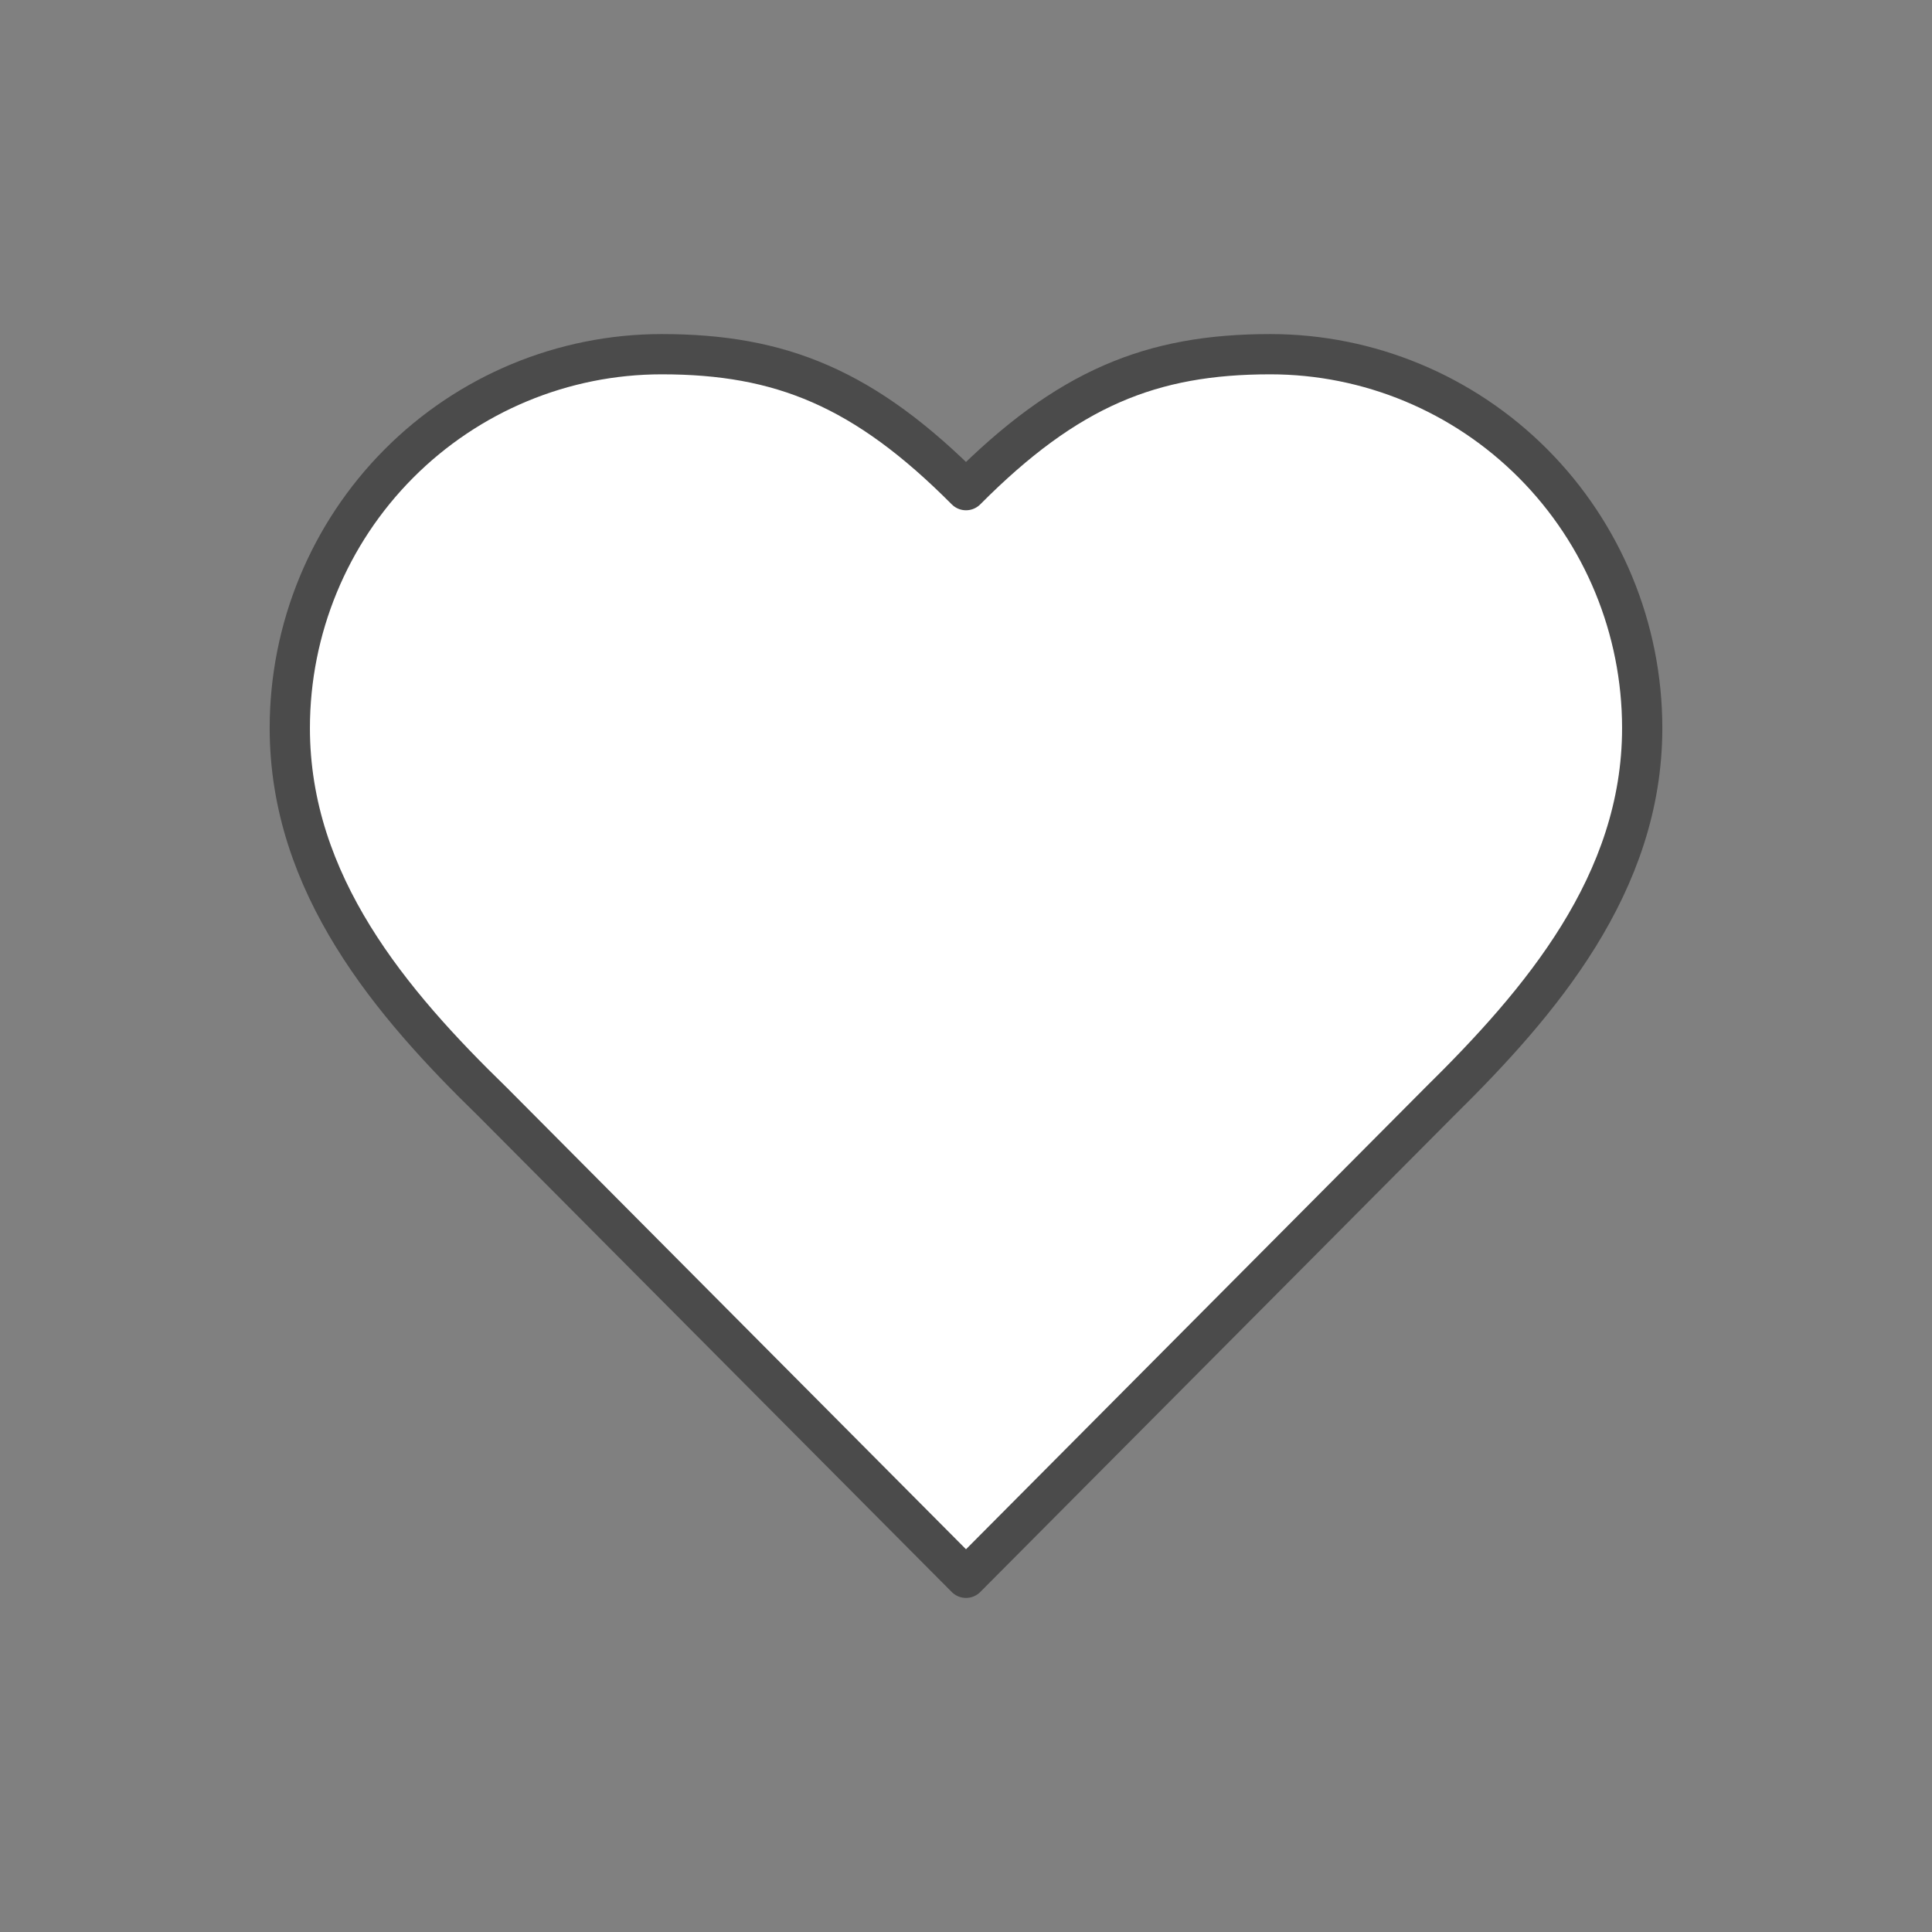 <svg width="120" height="120" viewBox="0 0 120 120" fill="none" xmlns="http://www.w3.org/2000/svg">
<rect x="0" y="0" width="120" height="120" fill="#808080" stroke="none"/>
<path d="M89.4 68.444C95.658 62.28 102 54.891 102 45.222C102 39.063 99.566 33.157 95.234 28.802C90.902 24.447 85.026 22 78.9 22C71.508 22 66.3 24.111 60 30.444C53.7 24.111 48.492 22 41.1 22C34.974 22 29.098 24.447 24.766 28.802C20.434 33.157 18 39.063 18 45.222C18 54.933 24.3 62.322 30.6 68.444L60 98L89.4 68.444Z" fill="white" stroke="#4B4B4B" stroke-width="2.5" stroke-linecap="round" stroke-linejoin="round"/>
</svg>
